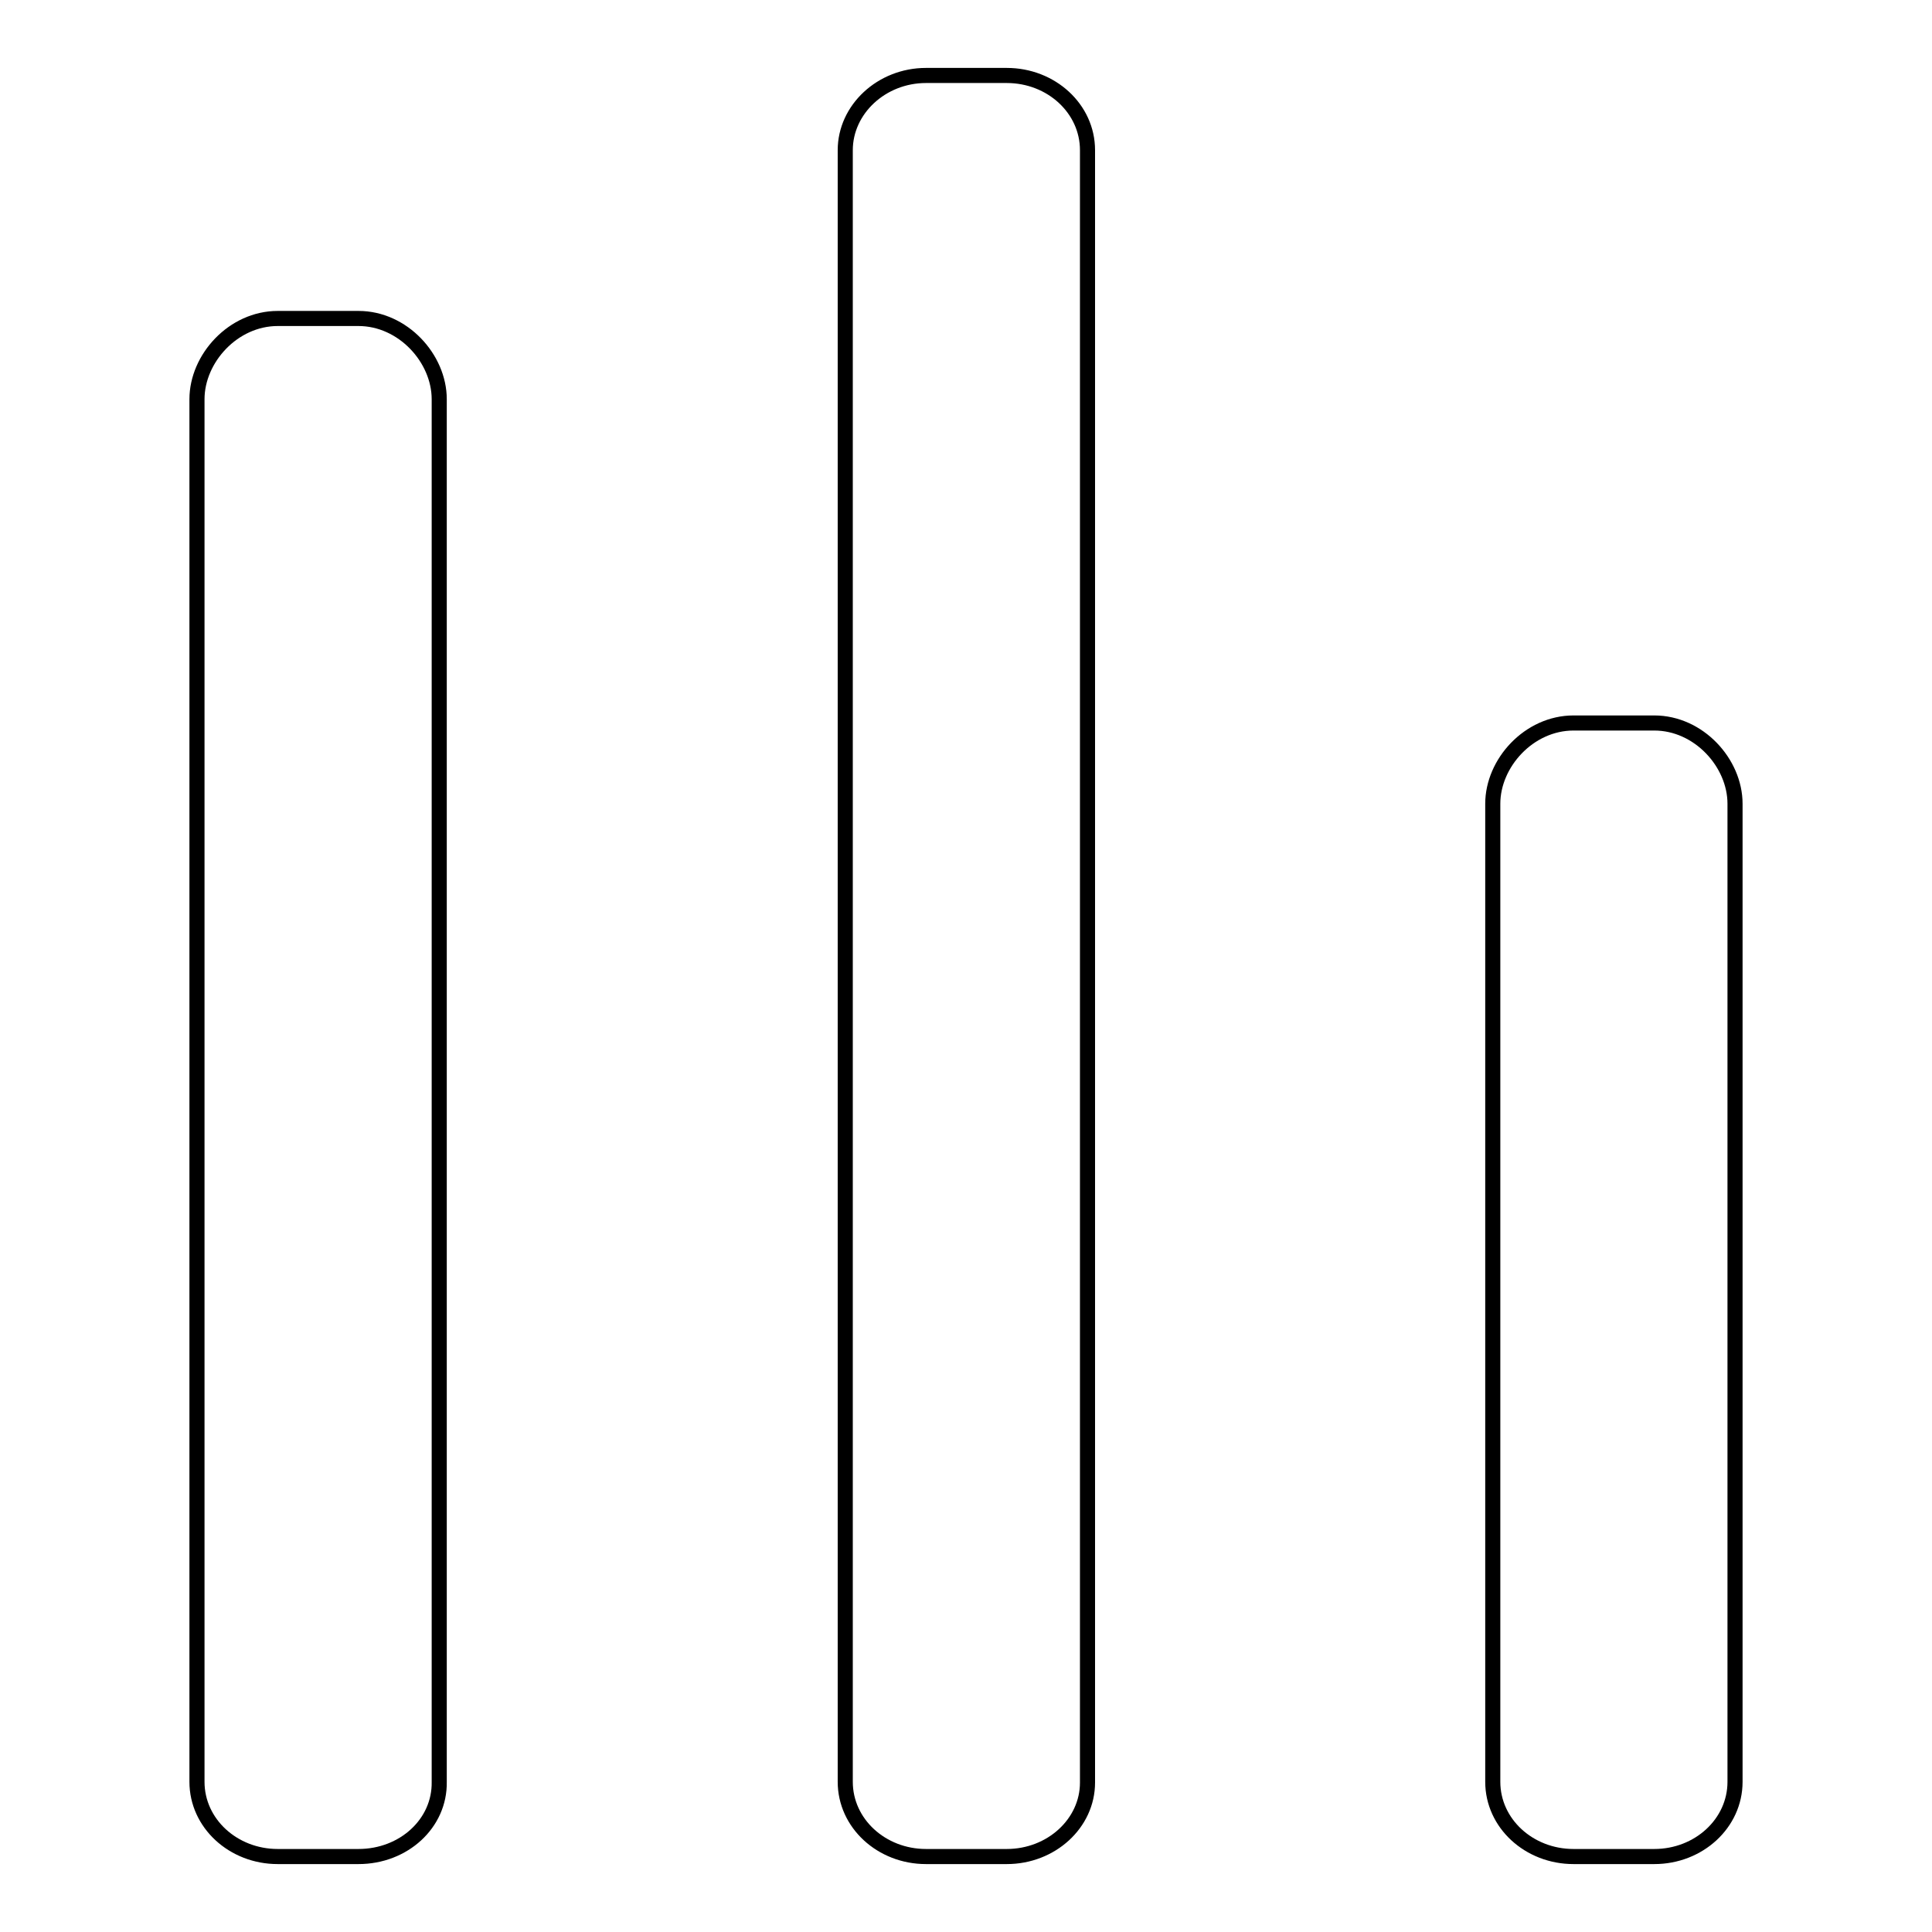 <?xml version="1.0" encoding="utf-8"?>
<!-- Svg Vector Icons : http://www.onlinewebfonts.com/icon -->
<!DOCTYPE svg PUBLIC "-//W3C//DTD SVG 1.1//EN" "http://www.w3.org/Graphics/SVG/1.1/DTD/svg11.dtd">
<svg version="1.1" xmlns="http://www.w3.org/2000/svg" xmlns:xlink="http://www.w3.org/1999/xlink" x="0px" y="0px" viewBox="0 0 256 256" enable-background="new 0 0 256 256" xml:space="preserve">
<g> <path stroke-width="2" fill-opacity="0" stroke="#000000"  d="M133.4,246h-10.7c-5.9,0-10.7-4.4-10.7-9.9V19.9c0-5.4,4.8-9.9,10.7-9.9h10.7c5.9,0,10.7,4.4,10.7,9.9 v216.3C144.1,241.6,139.3,246,133.4,246z M47.5,246H36.8c-5.9,0-10.7-4.4-10.7-9.9V52.9c0-5.4,4.8-10.7,10.7-10.7h10.7 c5.9,0,10.7,5.3,10.7,10.7v183.2C58.3,241.6,53.5,246,47.5,246z M219.2,246h-10.7c-5.9,0-10.7-4.4-10.7-9.9V106.5 c0-5.4,4.8-10.7,10.7-10.7h10.7c5.9,0,10.7,5.3,10.7,10.7v129.6C229.9,241.6,225.1,246,219.2,246z"/></g>
</svg>